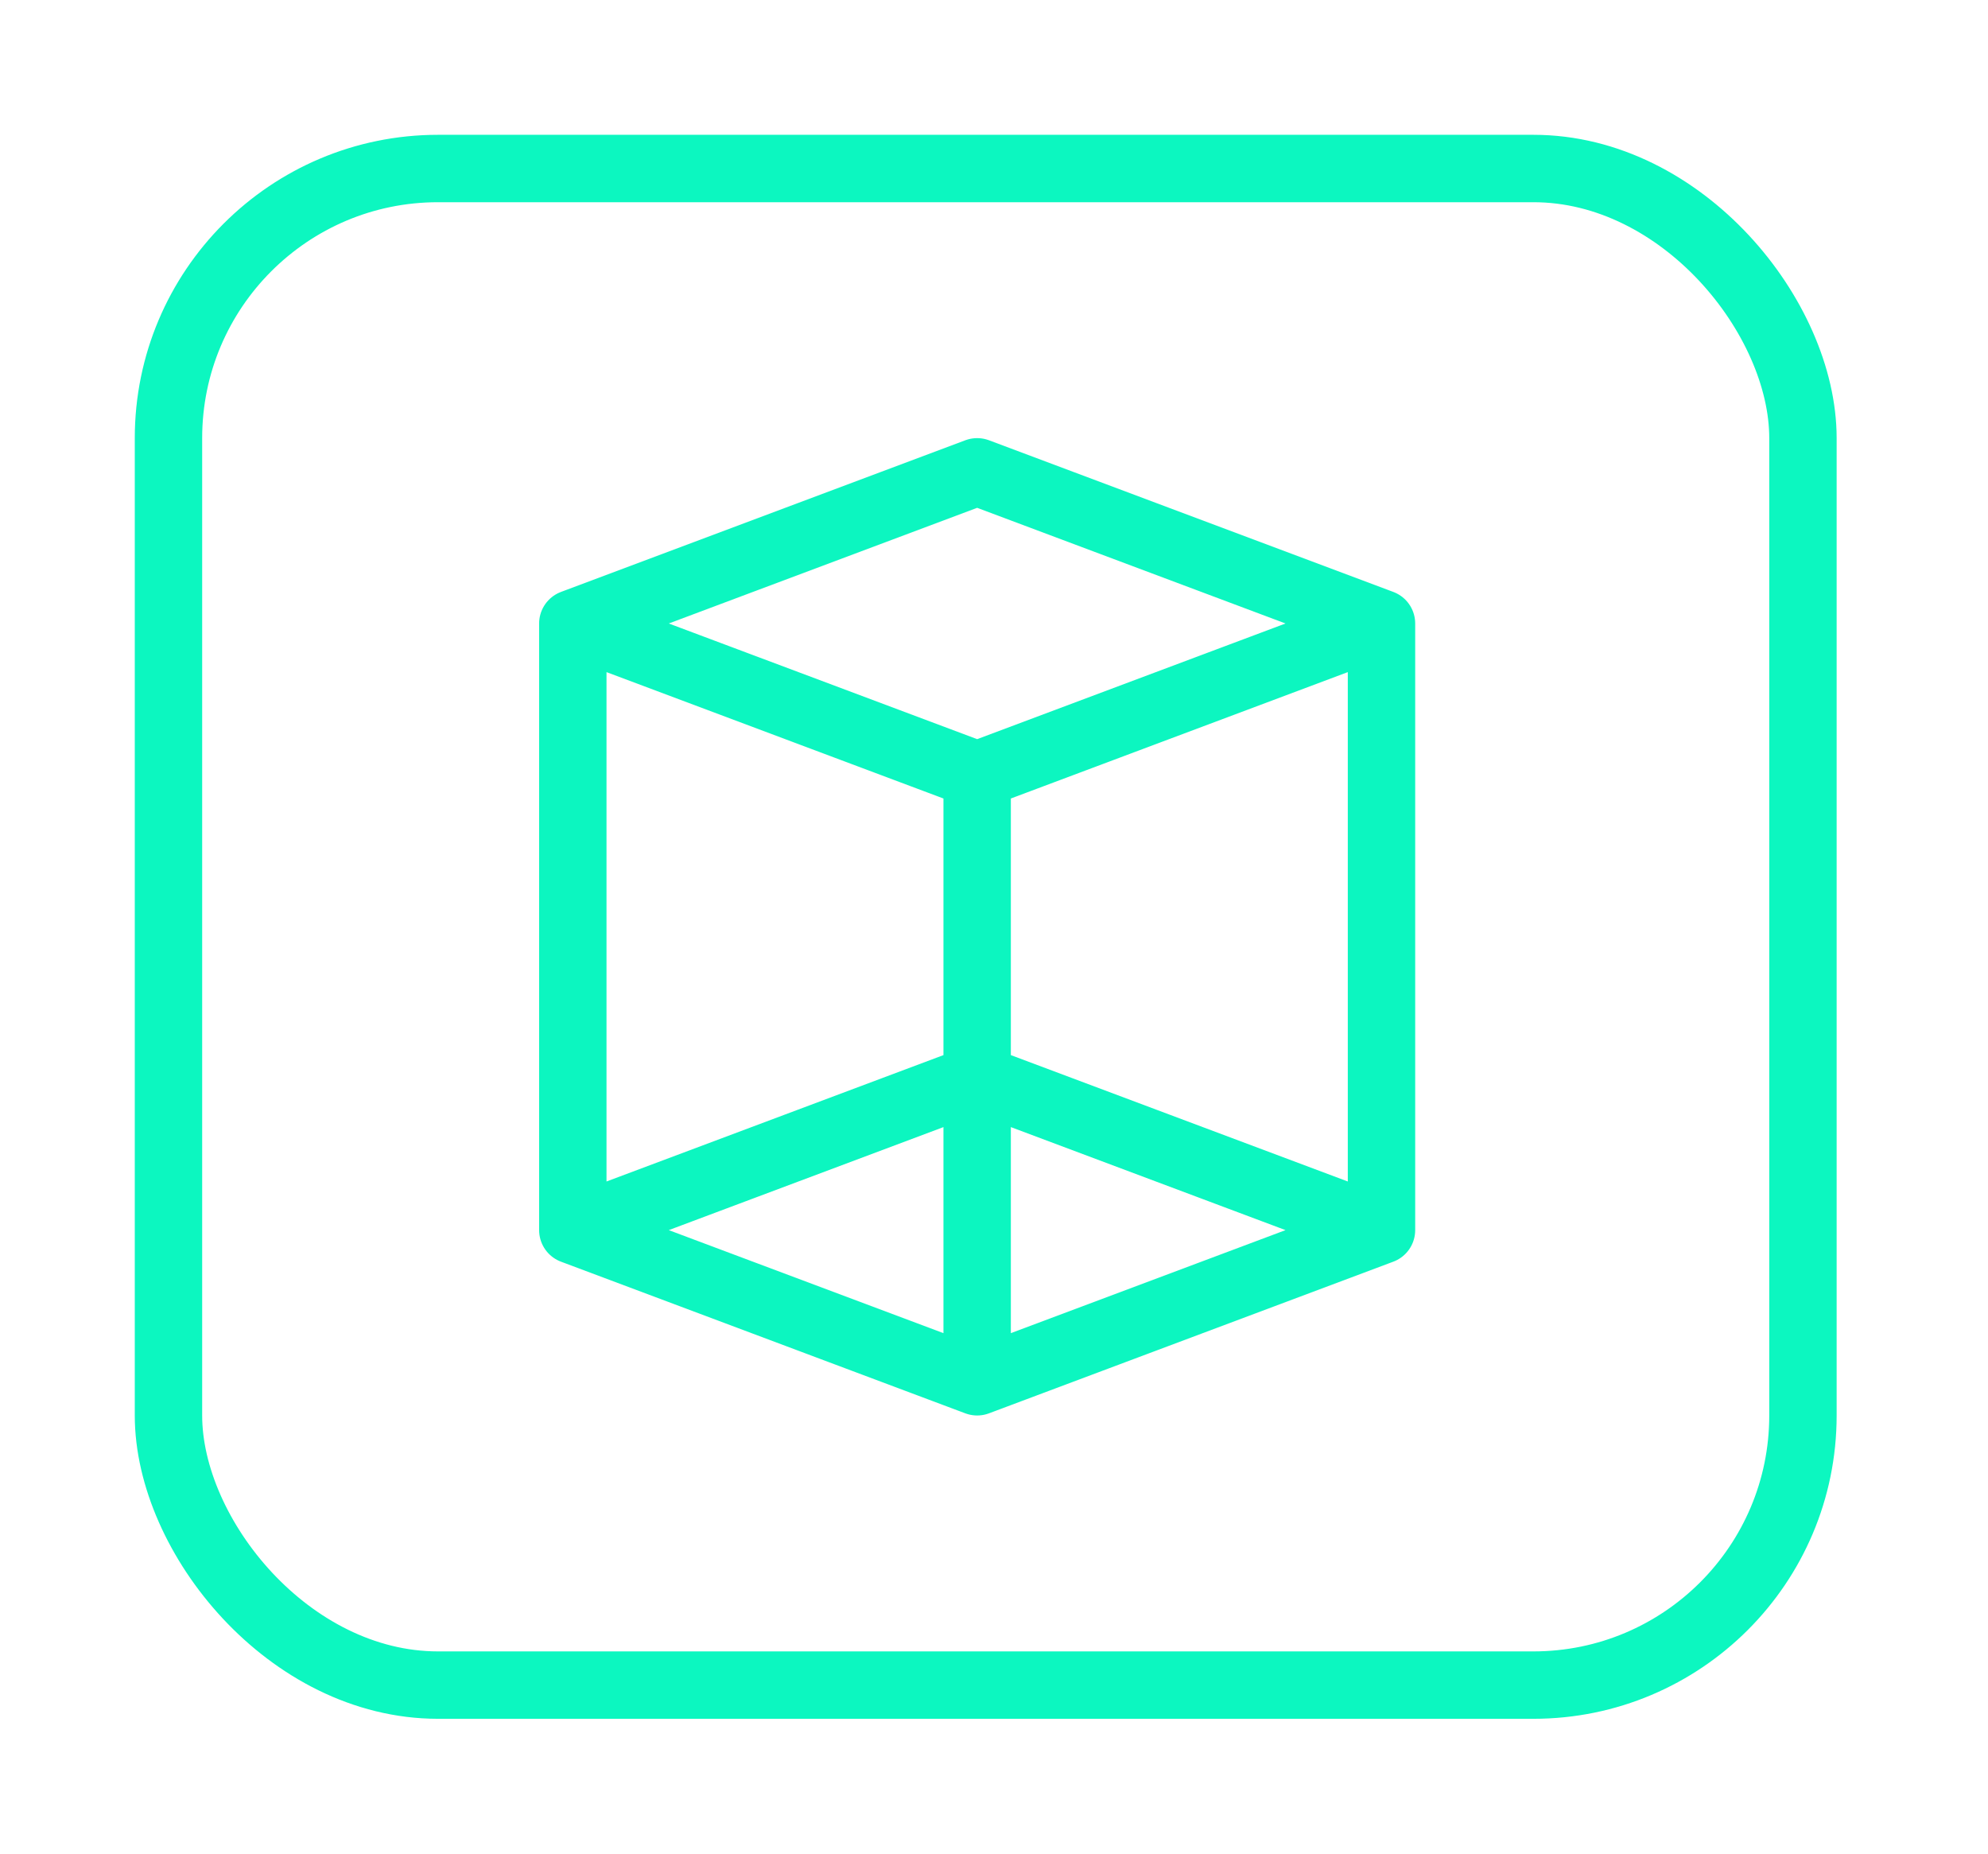 <svg width="59" height="55" viewBox="0 0 59 55" fill="none" xmlns="http://www.w3.org/2000/svg">
  <g filter="url(#filter0_d_99_61)">
    <rect x="5" y="1" width="48.508" height="45" rx="8" fill="white" fill-opacity="0.29"
      stroke="#0CF7C0" stroke-width="2" />
    <path
      d="M41 14.5L29 19L17 14.5L29 10L41 14.5ZM29 28L17 32.5L29 37L41 32.5L29 28ZM17 14.5V32.5ZM29 19V37ZM41 14.5V32.5Z"
      fill="white" fill-opacity="0.29" />
    <path
      d="M41 14.5L29 19M41 14.5L29 10L17 14.5M41 14.5V32.5M29 19L17 14.5M29 19V37M17 14.5V32.5M17 32.5L29 28L41 32.5M17 32.5L29 37M29 37L41 32.5"
      stroke="#0CF6C0" stroke-width="2" stroke-linecap="round" stroke-linejoin="round" />
  </g>
  <defs>
    <filter id="filter0_d_99_61" x="0" y="0" width="58.507" height="55"
      filterUnits="userSpaceOnUse" color-interpolation-filters="sRGB">
      <feFlood flood-opacity="0" result="BackgroundImageFix" />
      <feColorMatrix in="SourceAlpha" type="matrix"
        values="0 0 0 0 0 0 0 0 0 0 0 0 0 0 0 0 0 0 127 0" result="hardAlpha" />
      <feOffset dy="4" />
      <feGaussianBlur stdDeviation="2" />
      <feComposite in2="hardAlpha" operator="out" />
      <feColorMatrix type="matrix" values="0 0 0 0 0 0 0 0 0 0 0 0 0 0 0 0 0 0 0.25 0" />
      <feBlend mode="normal" in2="BackgroundImageFix" result="effect1_dropShadow_99_61" />
      <feBlend mode="normal" in="SourceGraphic" in2="effect1_dropShadow_99_61" result="shape" />
    </filter>
  </defs>
</svg>